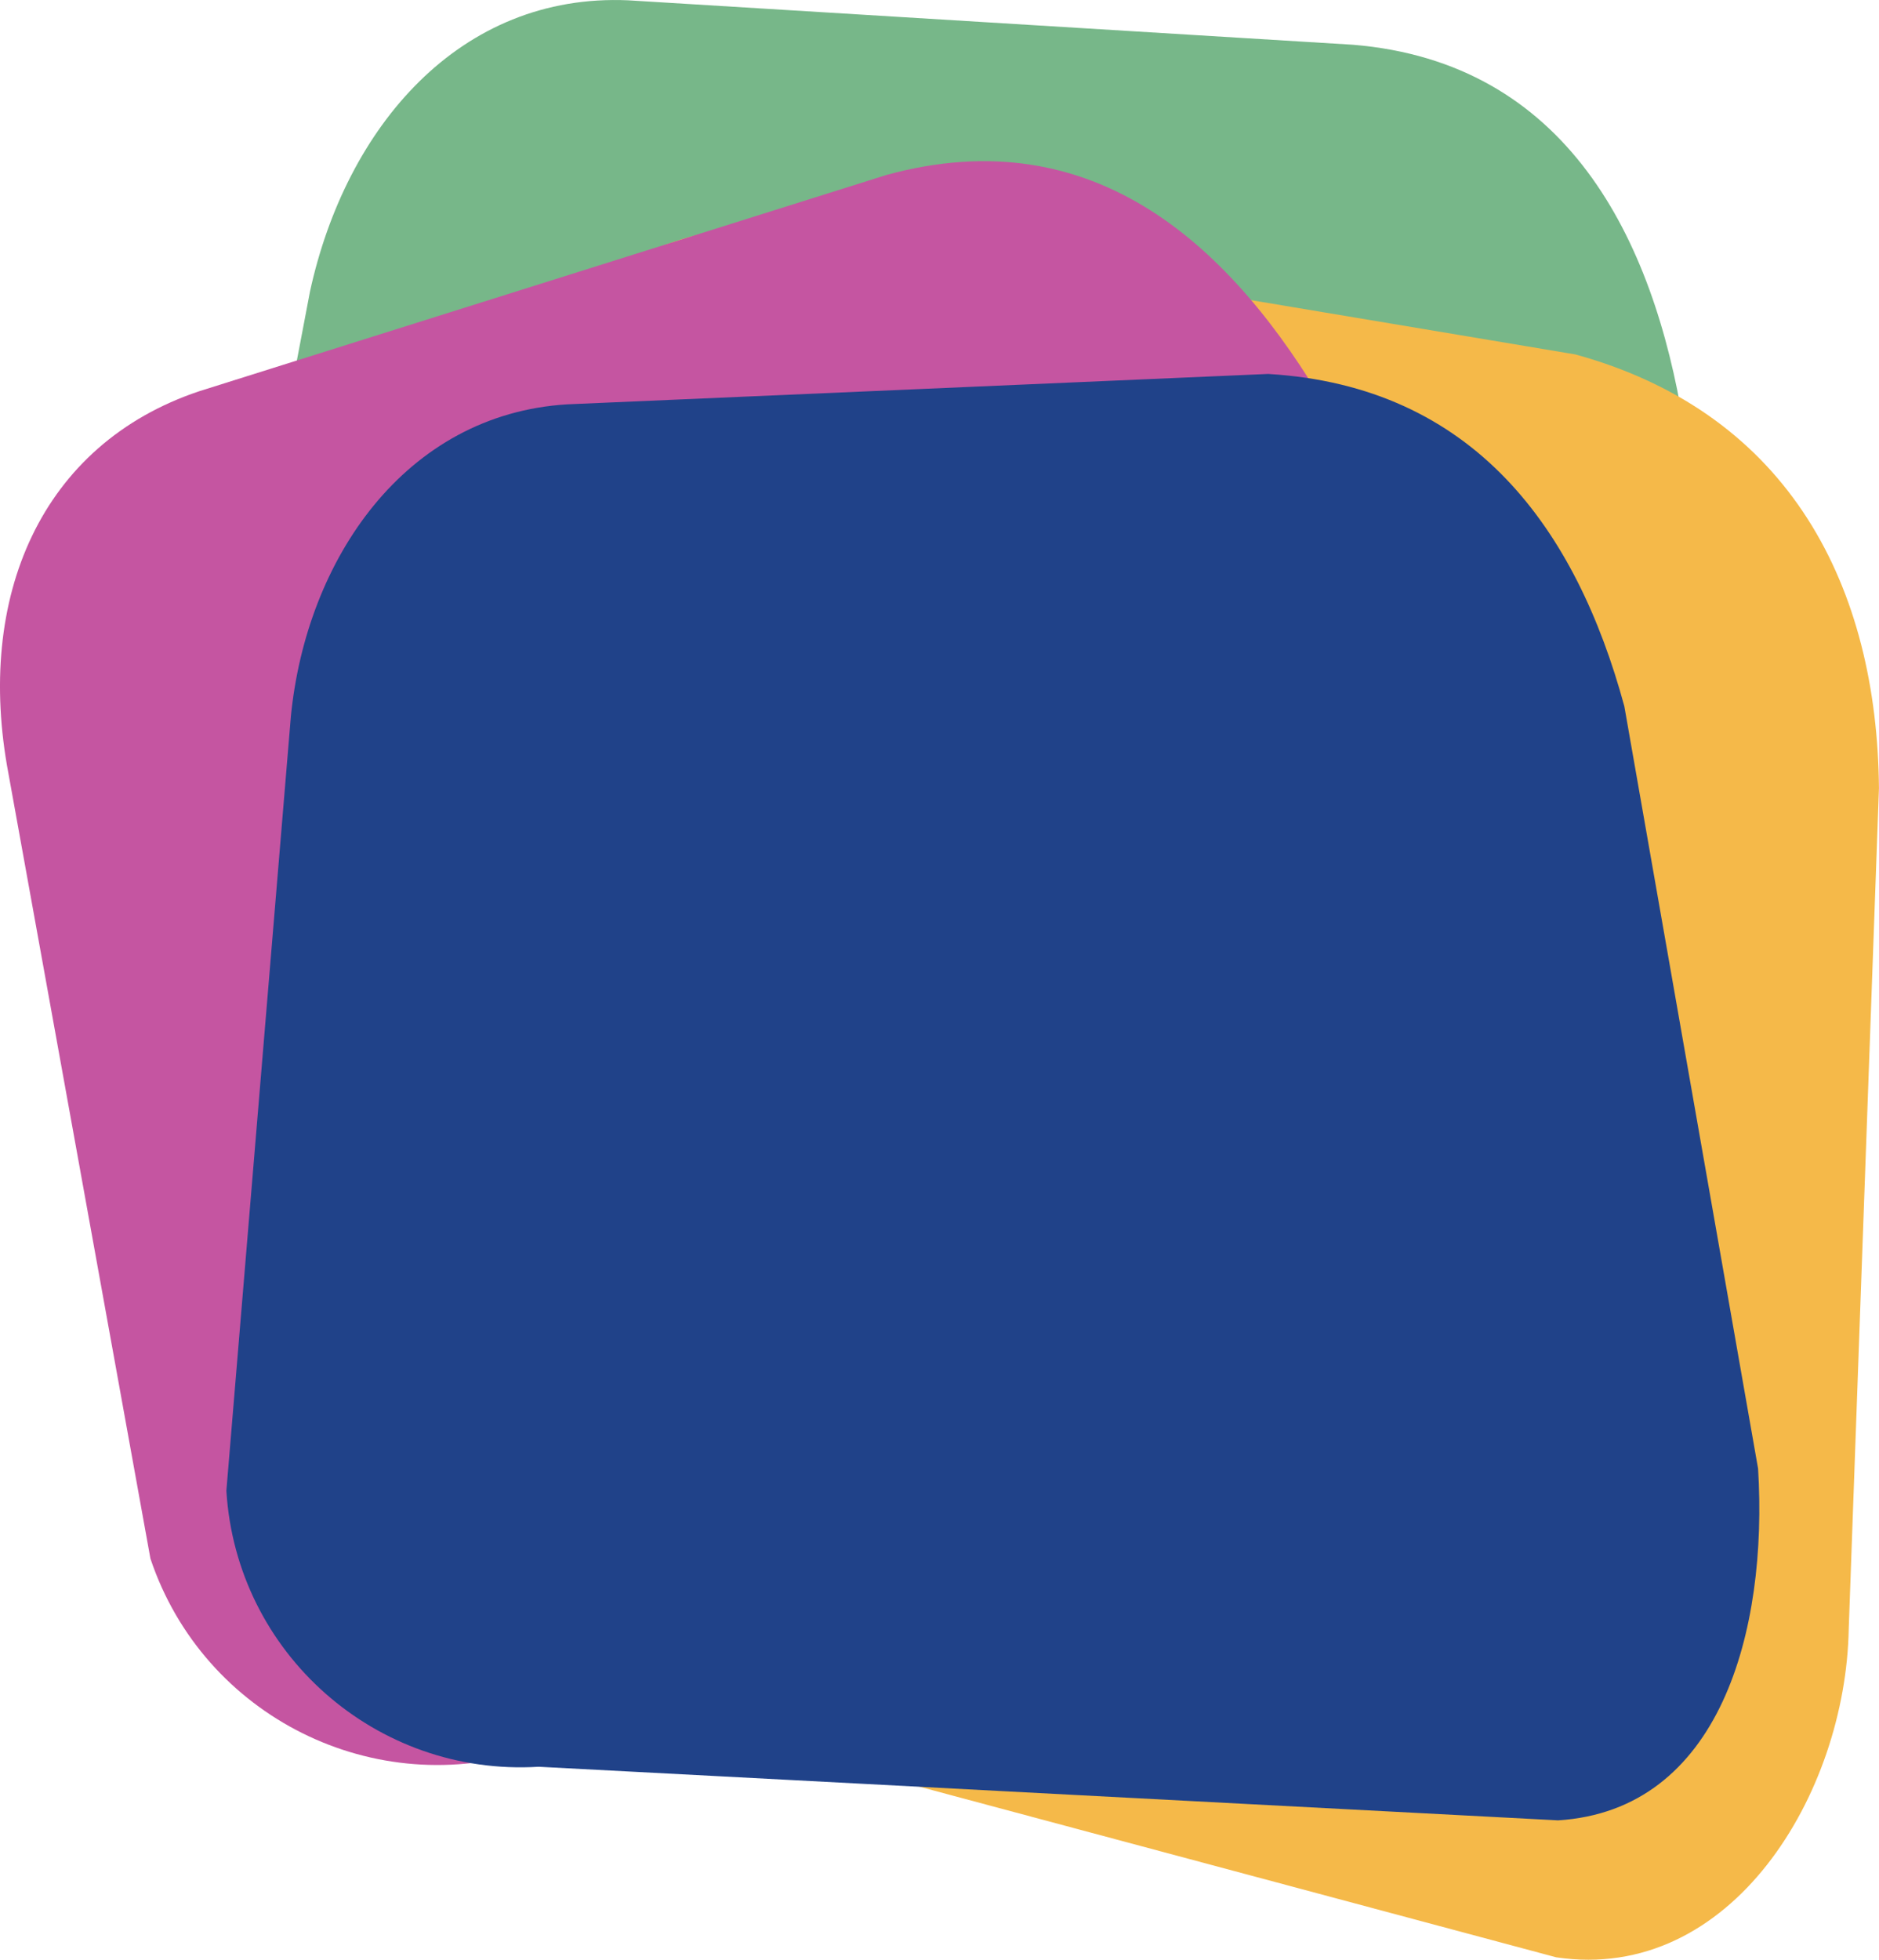 <svg height="220" viewBox="0 0 211 220" width="211" xmlns="http://www.w3.org/2000/svg"><g fill="none"><path d="m167.811 175.672-117.14-18.554c-18.909-.822-33.562-16.8-32.739-35.679l16.877-88.71c4.029-18.485 16.823-33.522 35.732-32.694l81.393 4.989c24.008 1.98 33.72 21.662 37.132 42.727l6.19 89.7c-.824 18.879-8.532 39.043-27.441 38.216" fill="#77b789"/><path d="m174.75 219.729-120.281-32.217c-19.654-2.935-33.202-21.218-30.263-40.845l27.372-90.779c2.935-19.628 21.247-33.157 40.901-30.227l84.441 14.131c24.275 6.684 33.878 26.321 34.075 48.687l-3.393 94.349c-.316 18.564-13.203 39.832-32.852 36.901z" fill="#f5b949"/><path d="m174.932 171.988-115.038 24.39c-17.795 5.945-37.049-3.64-43.002-21.41l-15.94-88.11c-3.758-19.81 3.645-36.999 21.439-42.944l77.121-24.262c23.462-6.457 38.923 8.087 49.577 26.38l37.646 80.84c5.952 17.77 5.992 39.166-11.803 45.116z" fill="#c555a1"/><path d="m174.923 204.352-114.437-6.014c-18.253 1.113-33.952-12.756-35.066-30.985l7.245-86.942c1.731-17.569 12.774-33.906 31.027-35.019l78.714-3.413c23.131 1.379 34.593 17.416 39.998 37.314l15.018 85.573c1.115 18.228-4.251 38.373-22.499 39.491" fill="#204289"/></g></svg>